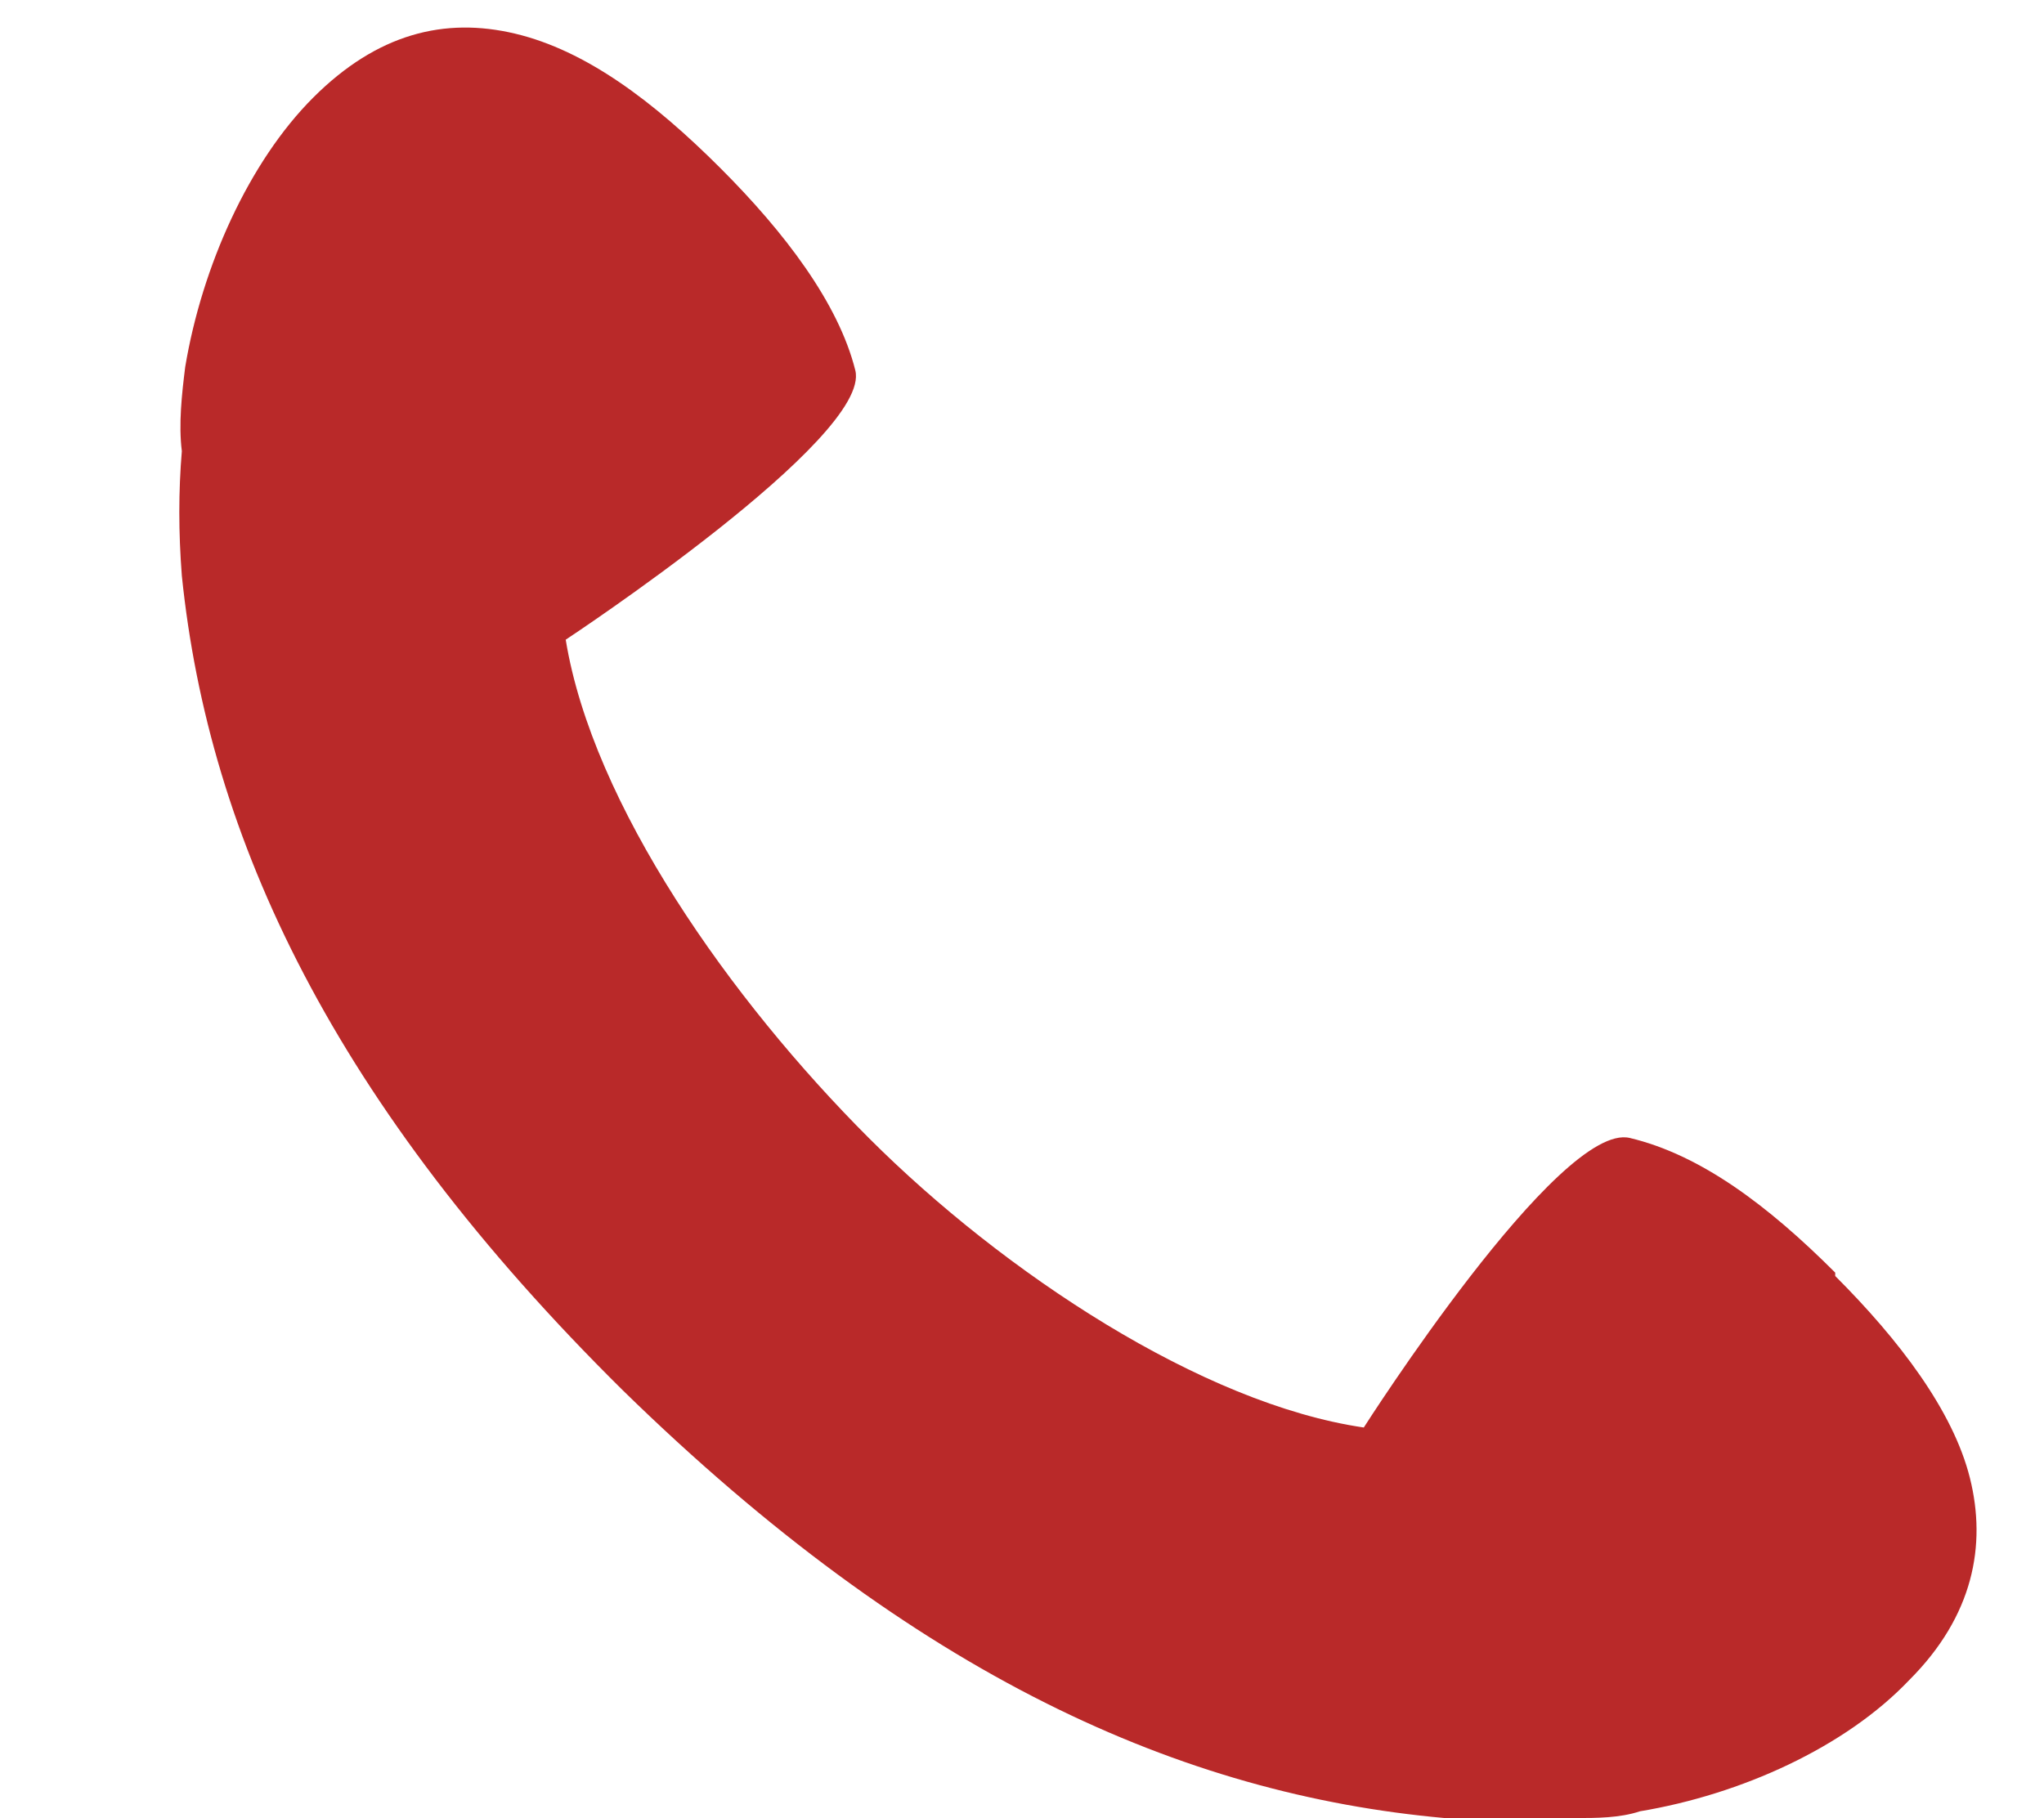 <?xml version="1.0" encoding="UTF-8"?>
<svg id="_レイヤー_1" data-name="レイヤー_1" xmlns="http://www.w3.org/2000/svg" version="1.1" viewBox="0 0 60.7 54">
  <!-- Generator: Adobe Illustrator 29.1.0, SVG Export Plug-In . SVG Version: 2.1.0 Build 142)  -->
  <defs>
    <style>
      .st0 {
        fill: #b92929;
      }
    </style>
  </defs>
  <path class="st0" d="M54.5,37.8c-2-2-4-3.5-6.1-4-2.1-.5-7.9,8.6-7.9,8.6-4.8-.7-10.7-4.6-14.7-8.6-4.1-4.1-8.2-9.9-9-14.8,0,0,9.1-6,8.6-8s-2.1-4.1-4-6c-2-2-4-3.5-6.1-4s-4.1,0-6,1.9c-1.9,1.9-3.3,5-3.8,8-.1.8-.2,1.7-.1,2.5-.1,1.2-.1,2.4,0,3.7.8,7.8,4.5,15.7,13.1,24.2,8.7,8.5,16.6,12,24.4,12.7,1.4.1,2.6,0,3.9,0,.6,0,1.3,0,1.9-.2,3-.5,6.1-1.9,8-3.9,1.9-1.9,2.3-4,1.8-6-.5-2-2.1-4.1-4-6Z"/>
</svg>